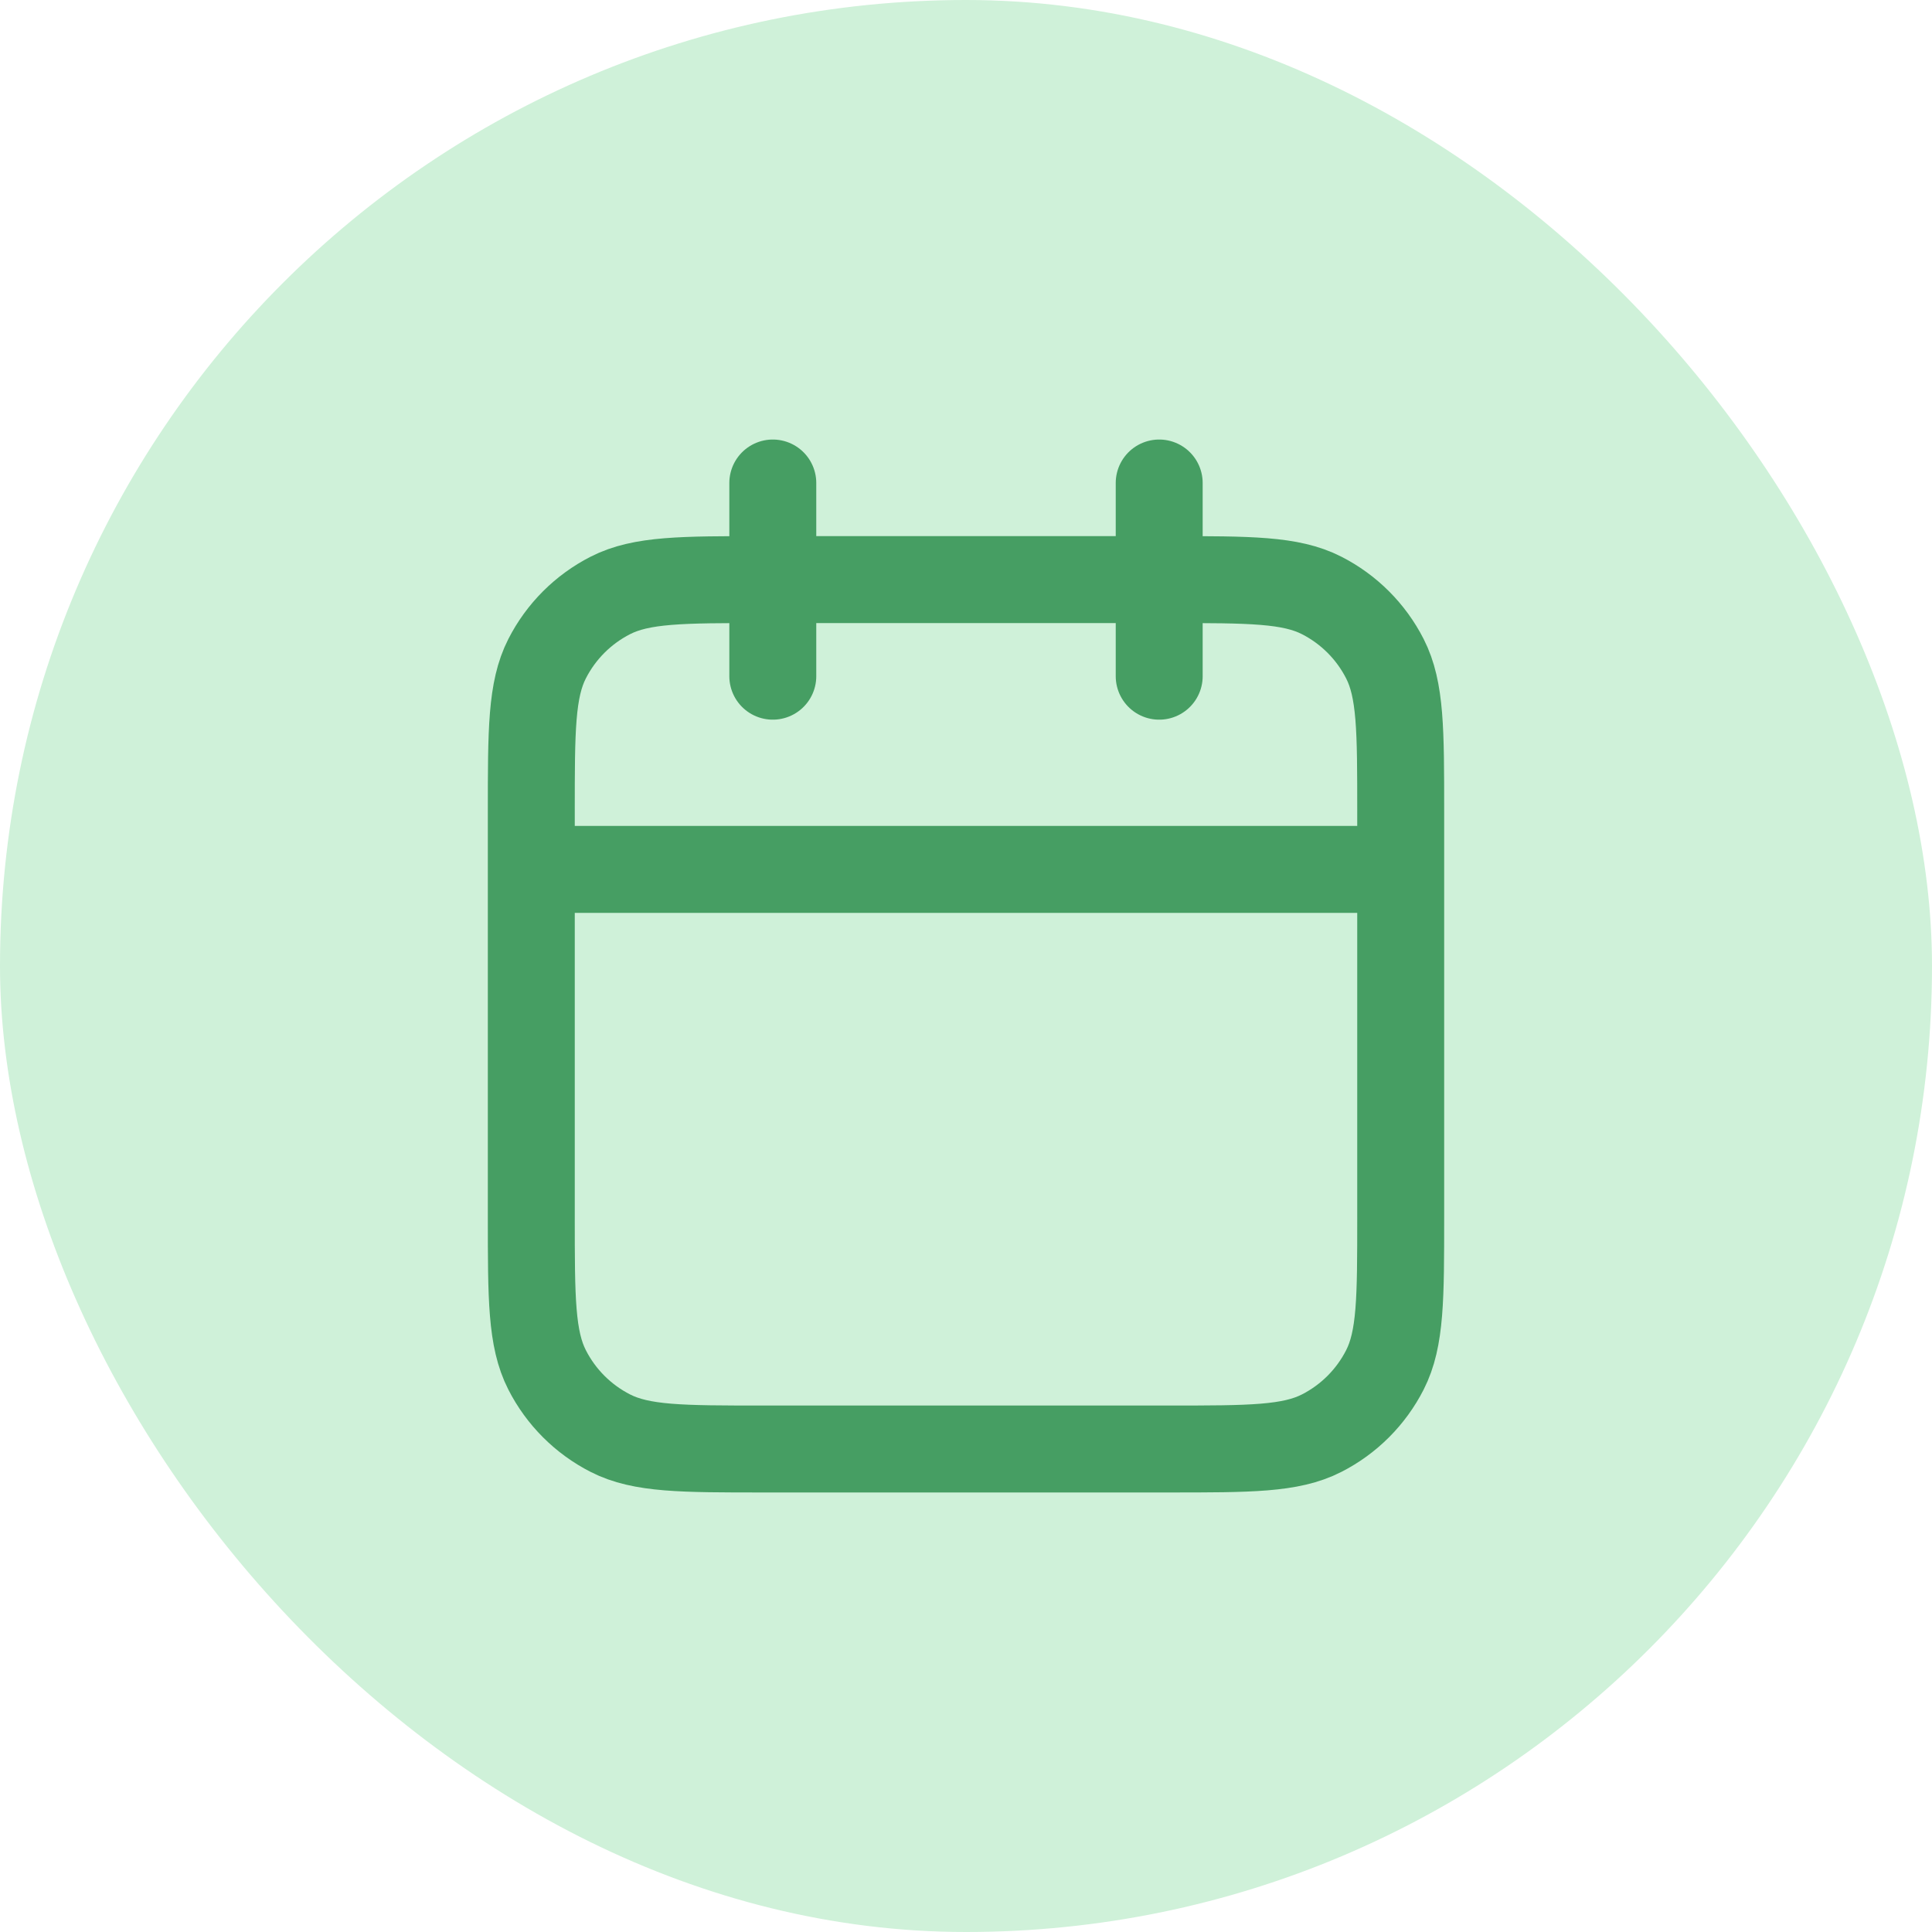 <?xml version="1.0" encoding="UTF-8"?> <svg xmlns="http://www.w3.org/2000/svg" width="40" height="40" viewBox="0 0 40 40" fill="none"><rect width="40" height="40" rx="20" fill="#CFF1D9"></rect><path d="M29 18H11M24 10V14M16 10V14M15.8 30H24.2C25.88 30 26.72 30 27.362 29.673C27.927 29.385 28.385 28.927 28.673 28.362C29 27.72 29 26.88 29 25.2V16.8C29 15.12 29 14.28 28.673 13.638C28.385 13.073 27.927 12.615 27.362 12.327C26.72 12 25.88 12 24.2 12H15.8C14.12 12 13.28 12 12.638 12.327C12.073 12.615 11.615 13.073 11.327 13.638C11 14.28 11 15.12 11 16.8V25.2C11 26.88 11 27.72 11.327 28.362C11.615 28.927 12.073 29.385 12.638 29.673C13.28 30 14.12 30 15.8 30Z" stroke="#469E63" stroke-width="1.8" stroke-linecap="round" stroke-linejoin="round"></path></svg> 
